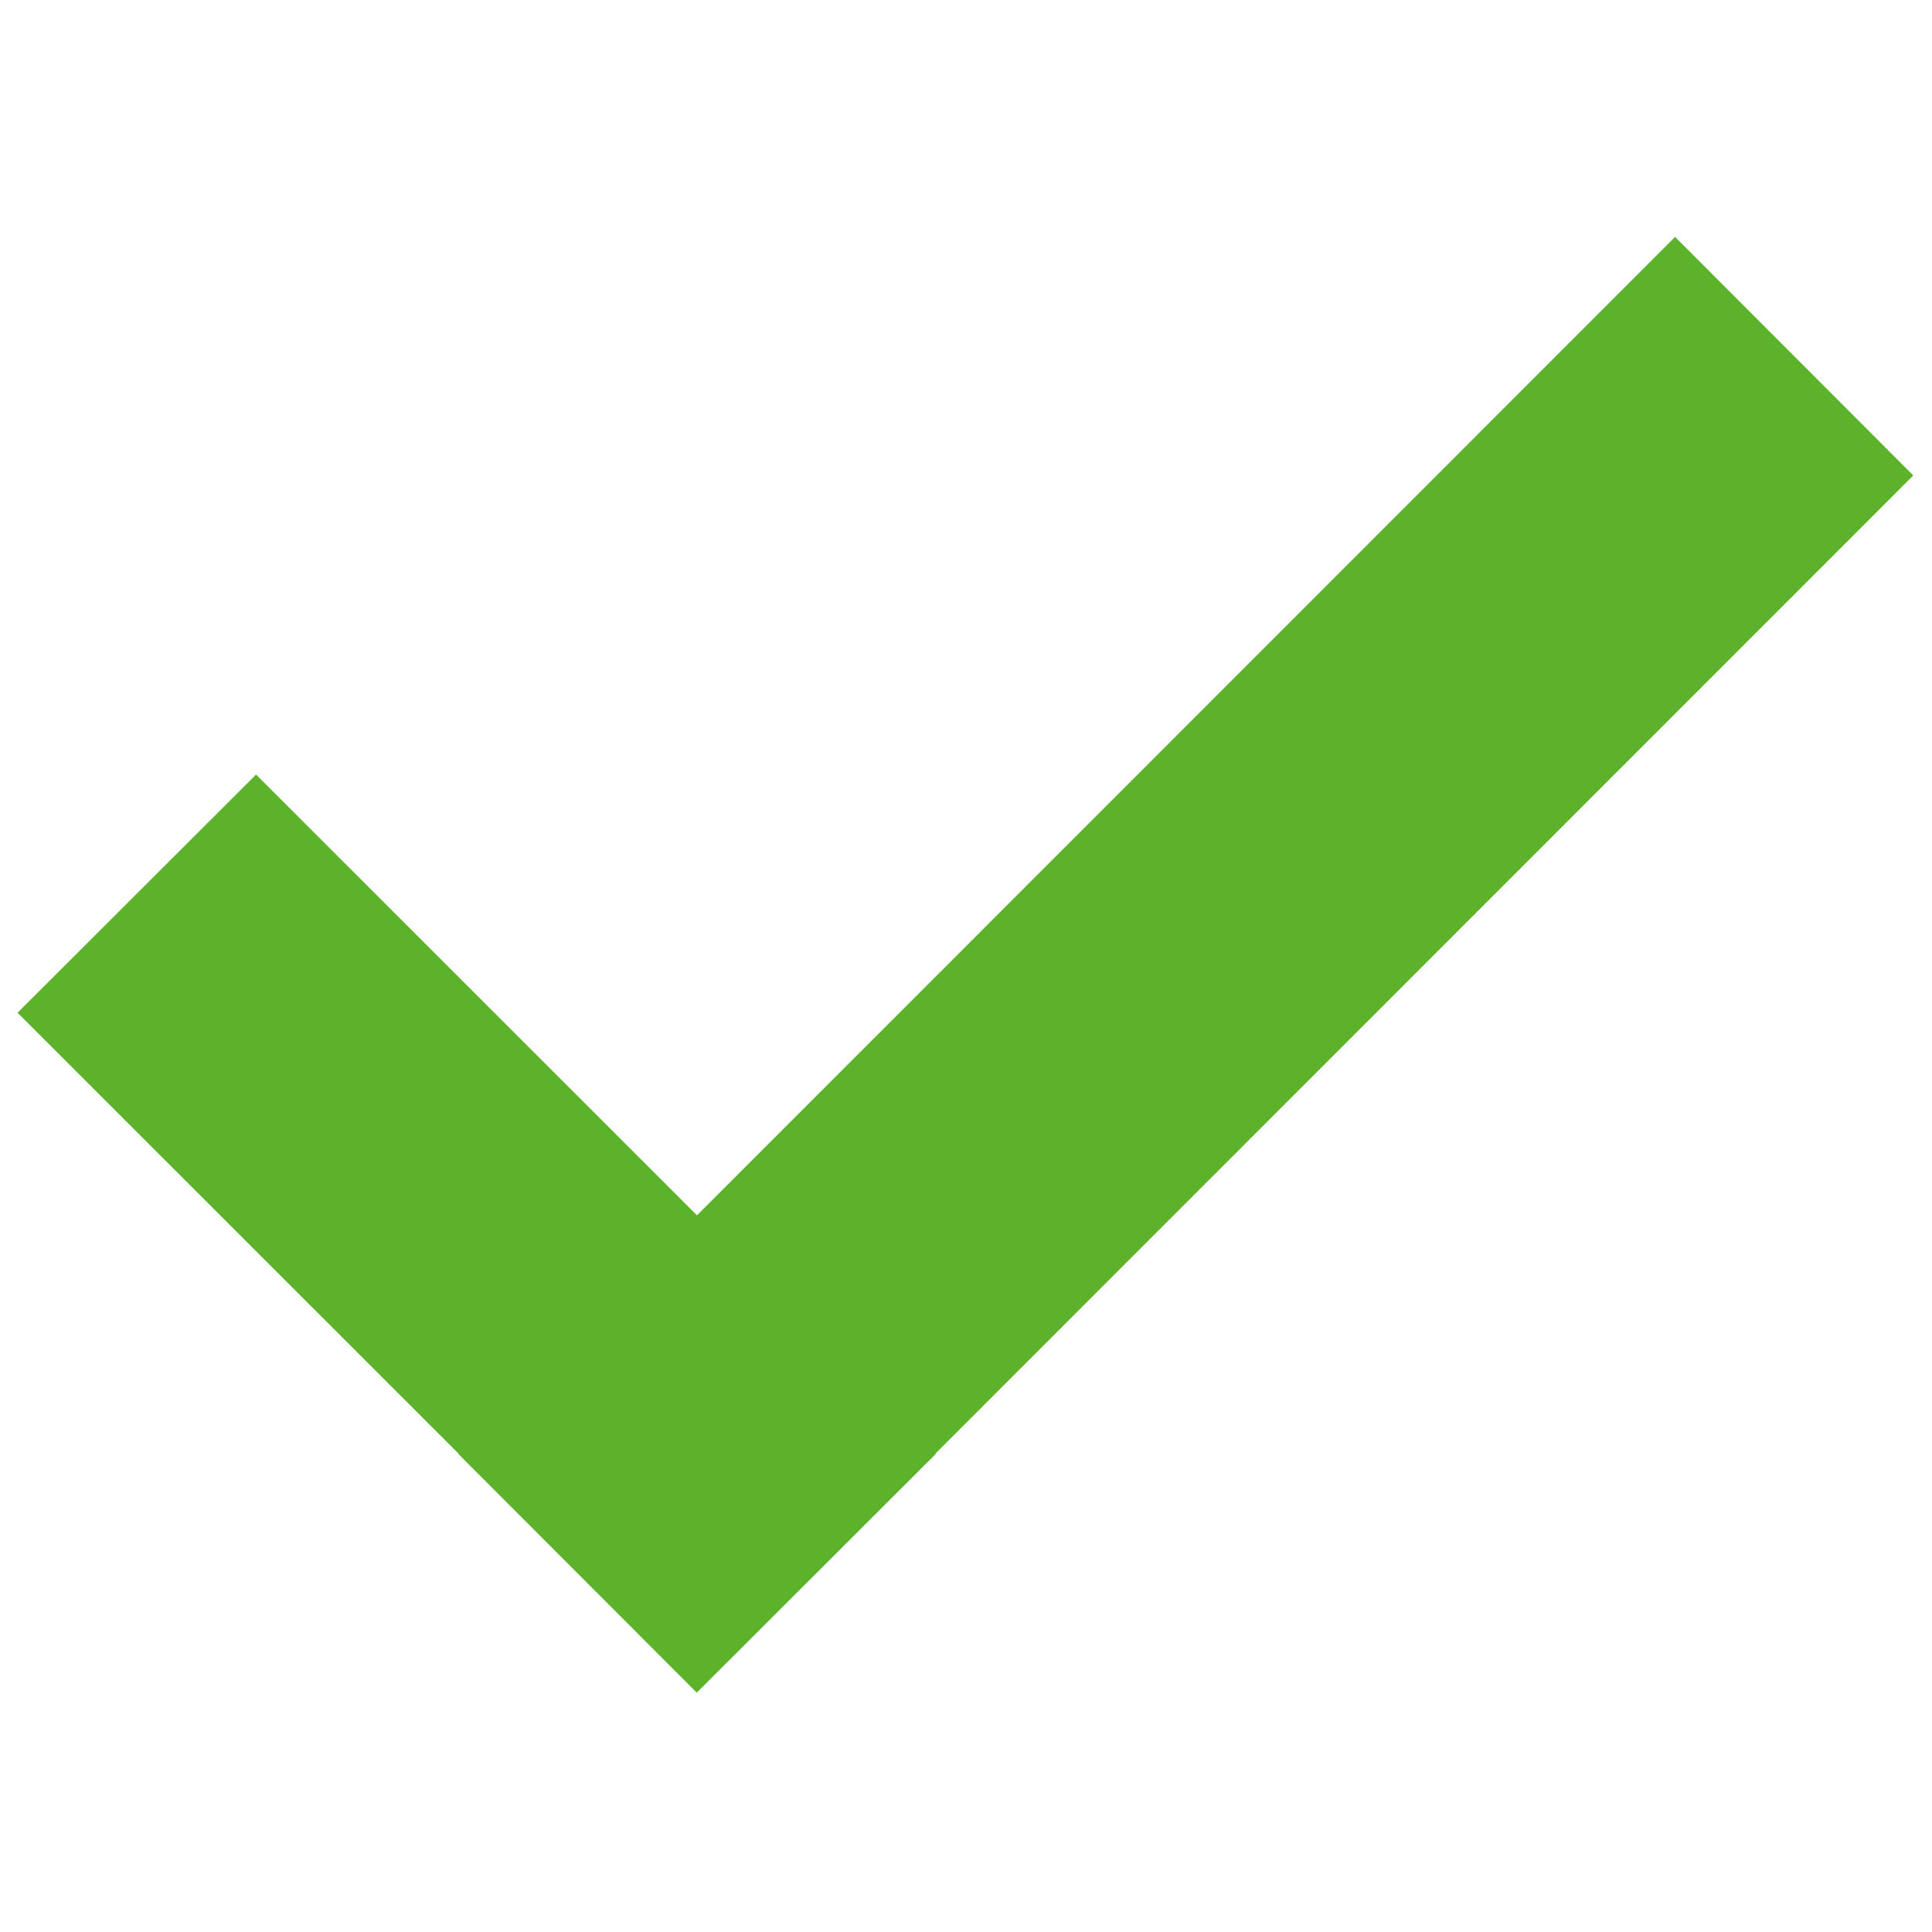 <?xml version="1.0" encoding="UTF-8" standalone="no"?>
<!DOCTYPE svg PUBLIC "-//W3C//DTD SVG 1.1//EN" "http://www.w3.org/Graphics/SVG/1.1/DTD/svg11.dtd">
<svg width="100%" height="100%" viewBox="0 0 1182 1182" version="1.1" xmlns="http://www.w3.org/2000/svg" xmlns:xlink="http://www.w3.org/1999/xlink" xml:space="preserve" xmlns:serif="http://www.serif.com/" style="fill-rule:evenodd;clip-rule:evenodd;stroke-linejoin:round;stroke-miterlimit:2;">
    <g transform="matrix(0.896,0.24,-0.24,0.896,202.416,-94.777)">
        <g transform="matrix(0.712,0.411,-0.365,0.631,249.413,222.756)">
            <rect x="87" y="549" width="771" height="305" style="fill:rgb(93,178,43);"/>
        </g>
        <g transform="matrix(-0.736,1.275,-0.631,-0.365,1526.19,221.021)">
            <rect x="87" y="549" width="771" height="305" style="fill:rgb(93,178,43);"/>
        </g>
    </g>
</svg>
